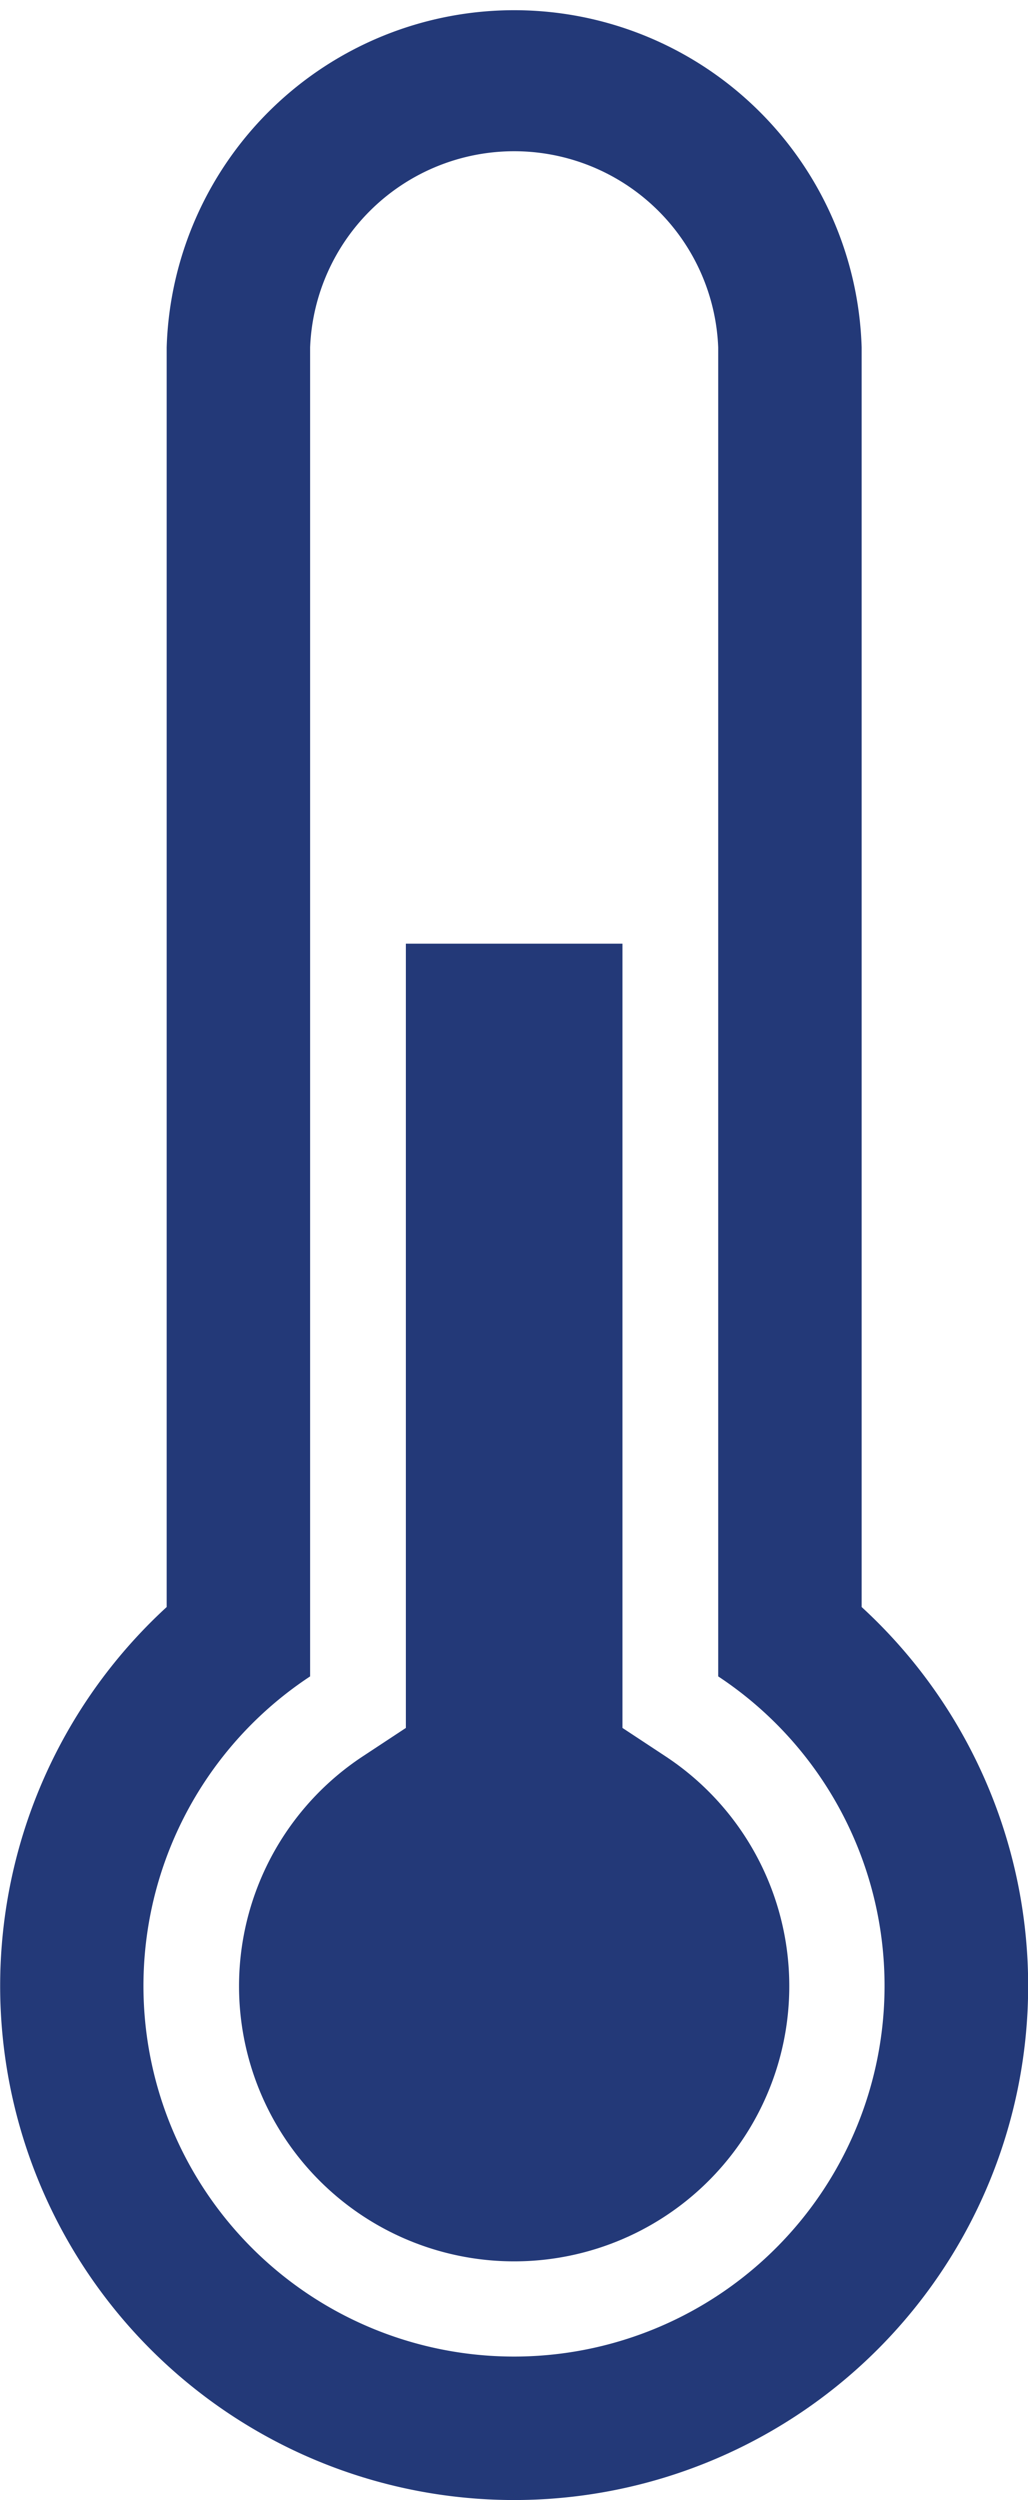 <svg xmlns="http://www.w3.org/2000/svg" xmlns:xlink="http://www.w3.org/1999/xlink" viewBox="0 0 32.32 78.58"><defs><style>.cls-1{fill:none;}.cls-2{clip-path:url(#clip-path);}.cls-3{fill:#233978;}</style><clipPath id="clip-path" transform="translate(0 0)"><rect class="cls-1" width="32.32" height="78.58"/></clipPath></defs><title>Asset 4</title><g id="Layer_2" data-name="Layer 2"><g id="Layer_1-2" data-name="Layer 1"><g class="cls-2"><path class="cls-3" d="M27.81,62.42A11.65,11.65,0,1,1,9.75,52.69V10.92a6.42,6.42,0,0,1,12.83,0V52.69a11.65,11.65,0,0,1,5.23,9.73m-.72-51.5a10.93,10.93,0,0,0-21.85,0V50.51a16.16,16.16,0,1,0,21.85,0Z" transform="translate(0 0)"/><path class="cls-3" d="M20.92,55.2l-1.35-.89V29.66H12.76V54.31l-1.35.89a8.65,8.65,0,1,0,9.51,0" transform="translate(0 0)"/></g></g></g></svg>